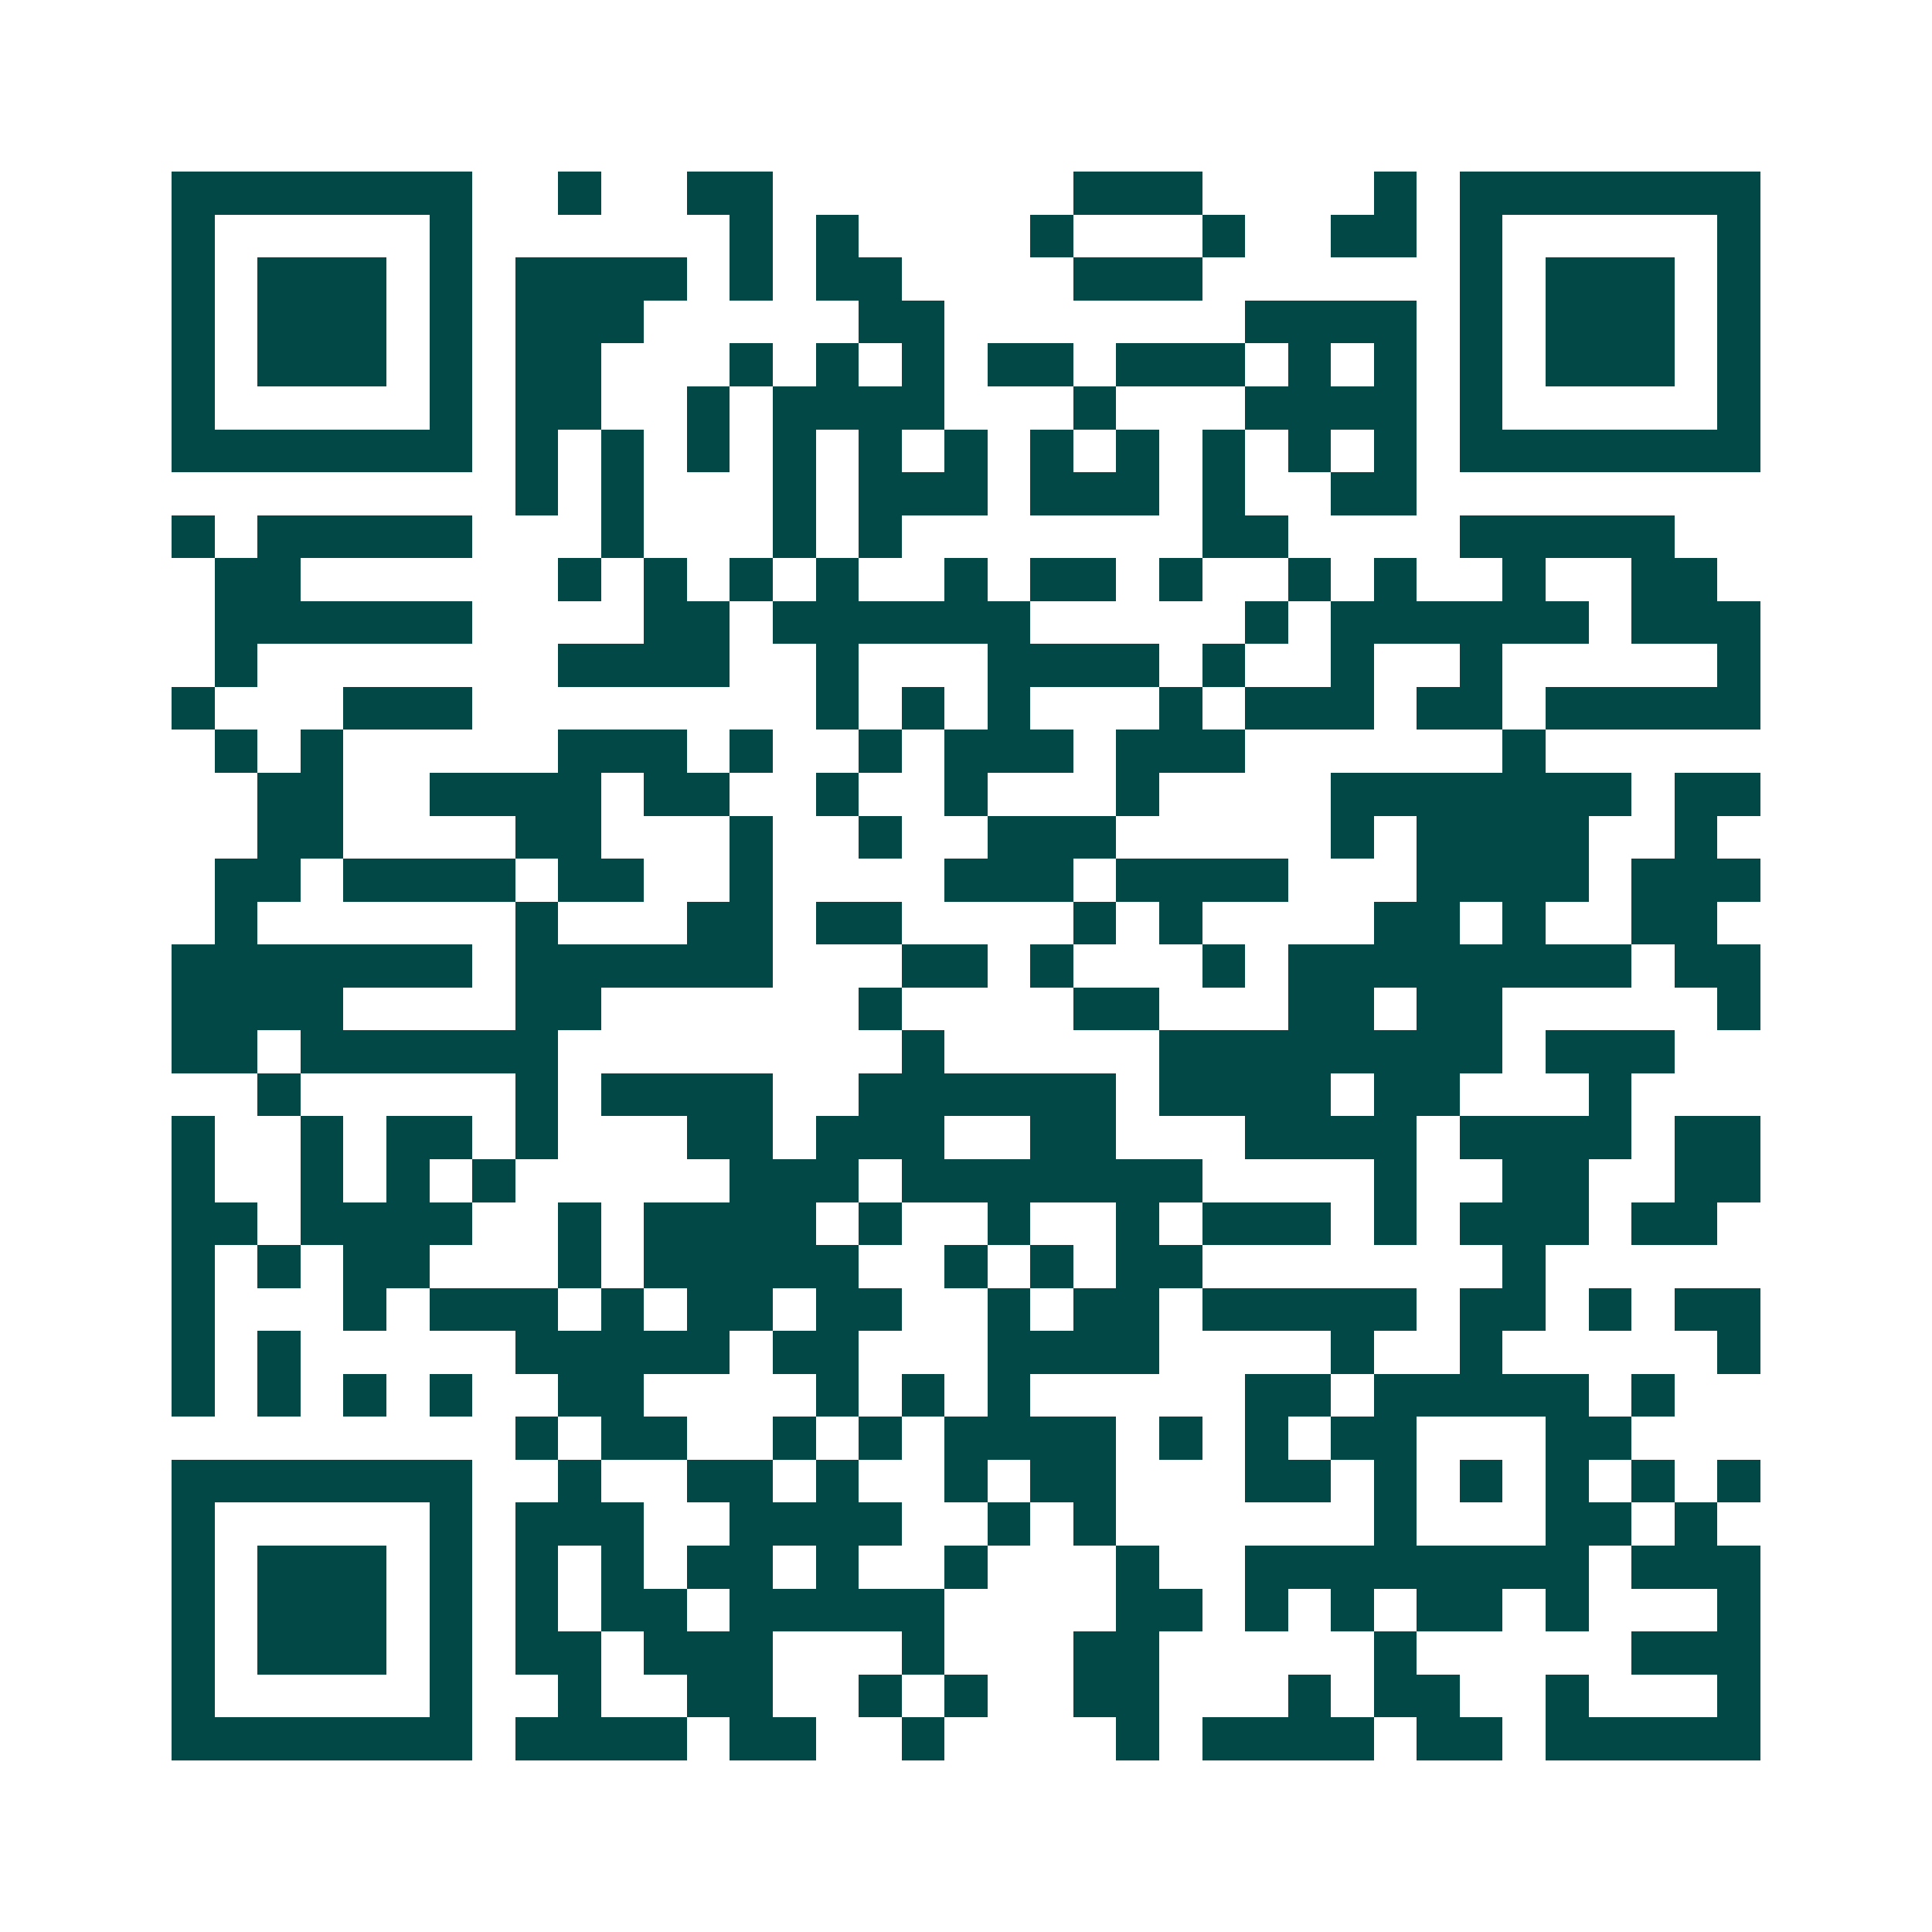 <svg xmlns="http://www.w3.org/2000/svg" width="200" height="200" viewBox="0 0 45 45" shape-rendering="crispEdges"><path fill="#ffffff" d="M0 0h45v45H0z"/><path stroke="#014847" d="M4 4.5h7m2 0h1m2 0h2m7 0h3m4 0h1m1 0h7M4 5.5h1m5 0h1m6 0h1m1 0h1m4 0h1m3 0h1m2 0h2m1 0h1m5 0h1M4 6.5h1m1 0h3m1 0h1m1 0h4m1 0h1m1 0h2m4 0h3m6 0h1m1 0h3m1 0h1M4 7.5h1m1 0h3m1 0h1m1 0h3m5 0h2m7 0h4m1 0h1m1 0h3m1 0h1M4 8.5h1m1 0h3m1 0h1m1 0h2m3 0h1m1 0h1m1 0h1m1 0h2m1 0h3m1 0h1m1 0h1m1 0h1m1 0h3m1 0h1M4 9.5h1m5 0h1m1 0h2m2 0h1m1 0h4m3 0h1m3 0h4m1 0h1m5 0h1M4 10.5h7m1 0h1m1 0h1m1 0h1m1 0h1m1 0h1m1 0h1m1 0h1m1 0h1m1 0h1m1 0h1m1 0h1m1 0h7M12 11.5h1m1 0h1m3 0h1m1 0h3m1 0h3m1 0h1m2 0h2M4 12.5h1m1 0h5m3 0h1m3 0h1m1 0h1m7 0h2m4 0h5M5 13.5h2m6 0h1m1 0h1m1 0h1m1 0h1m2 0h1m1 0h2m1 0h1m2 0h1m1 0h1m2 0h1m2 0h2M5 14.5h6m4 0h2m1 0h6m5 0h1m1 0h6m1 0h3M5 15.5h1m7 0h4m2 0h1m3 0h4m1 0h1m2 0h1m2 0h1m5 0h1M4 16.5h1m3 0h3m8 0h1m1 0h1m1 0h1m3 0h1m1 0h3m1 0h2m1 0h5M5 17.5h1m1 0h1m5 0h3m1 0h1m2 0h1m1 0h3m1 0h3m6 0h1M6 18.5h2m2 0h4m1 0h2m2 0h1m2 0h1m3 0h1m4 0h7m1 0h2M6 19.5h2m4 0h2m3 0h1m2 0h1m2 0h3m5 0h1m1 0h4m2 0h1M5 20.5h2m1 0h4m1 0h2m2 0h1m4 0h3m1 0h4m3 0h4m1 0h3M5 21.5h1m6 0h1m3 0h2m1 0h2m4 0h1m1 0h1m4 0h2m1 0h1m2 0h2M4 22.5h7m1 0h6m3 0h2m1 0h1m3 0h1m1 0h8m1 0h2M4 23.5h4m4 0h2m6 0h1m4 0h2m3 0h2m1 0h2m5 0h1M4 24.5h2m1 0h6m8 0h1m5 0h8m1 0h3M6 25.5h1m5 0h1m1 0h4m2 0h6m1 0h4m1 0h2m3 0h1M4 26.5h1m2 0h1m1 0h2m1 0h1m3 0h2m1 0h3m2 0h2m3 0h4m1 0h4m1 0h2M4 27.5h1m2 0h1m1 0h1m1 0h1m5 0h3m1 0h7m4 0h1m2 0h2m2 0h2M4 28.5h2m1 0h4m2 0h1m1 0h4m1 0h1m2 0h1m2 0h1m1 0h3m1 0h1m1 0h3m1 0h2M4 29.5h1m1 0h1m1 0h2m3 0h1m1 0h5m2 0h1m1 0h1m1 0h2m7 0h1M4 30.5h1m3 0h1m1 0h3m1 0h1m1 0h2m1 0h2m2 0h1m1 0h2m1 0h5m1 0h2m1 0h1m1 0h2M4 31.5h1m1 0h1m5 0h5m1 0h2m3 0h4m4 0h1m2 0h1m5 0h1M4 32.5h1m1 0h1m1 0h1m1 0h1m2 0h2m4 0h1m1 0h1m1 0h1m5 0h2m1 0h5m1 0h1M12 33.5h1m1 0h2m2 0h1m1 0h1m1 0h4m1 0h1m1 0h1m1 0h2m3 0h2M4 34.5h7m2 0h1m2 0h2m1 0h1m2 0h1m1 0h2m3 0h2m1 0h1m1 0h1m1 0h1m1 0h1m1 0h1M4 35.5h1m5 0h1m1 0h3m2 0h4m2 0h1m1 0h1m6 0h1m3 0h2m1 0h1M4 36.5h1m1 0h3m1 0h1m1 0h1m1 0h1m1 0h2m1 0h1m2 0h1m3 0h1m2 0h8m1 0h3M4 37.5h1m1 0h3m1 0h1m1 0h1m1 0h2m1 0h5m4 0h2m1 0h1m1 0h1m1 0h2m1 0h1m3 0h1M4 38.5h1m1 0h3m1 0h1m1 0h2m1 0h3m3 0h1m3 0h2m5 0h1m5 0h3M4 39.5h1m5 0h1m2 0h1m2 0h2m2 0h1m1 0h1m2 0h2m3 0h1m1 0h2m2 0h1m3 0h1M4 40.5h7m1 0h4m1 0h2m2 0h1m4 0h1m1 0h4m1 0h2m1 0h5"/></svg>
